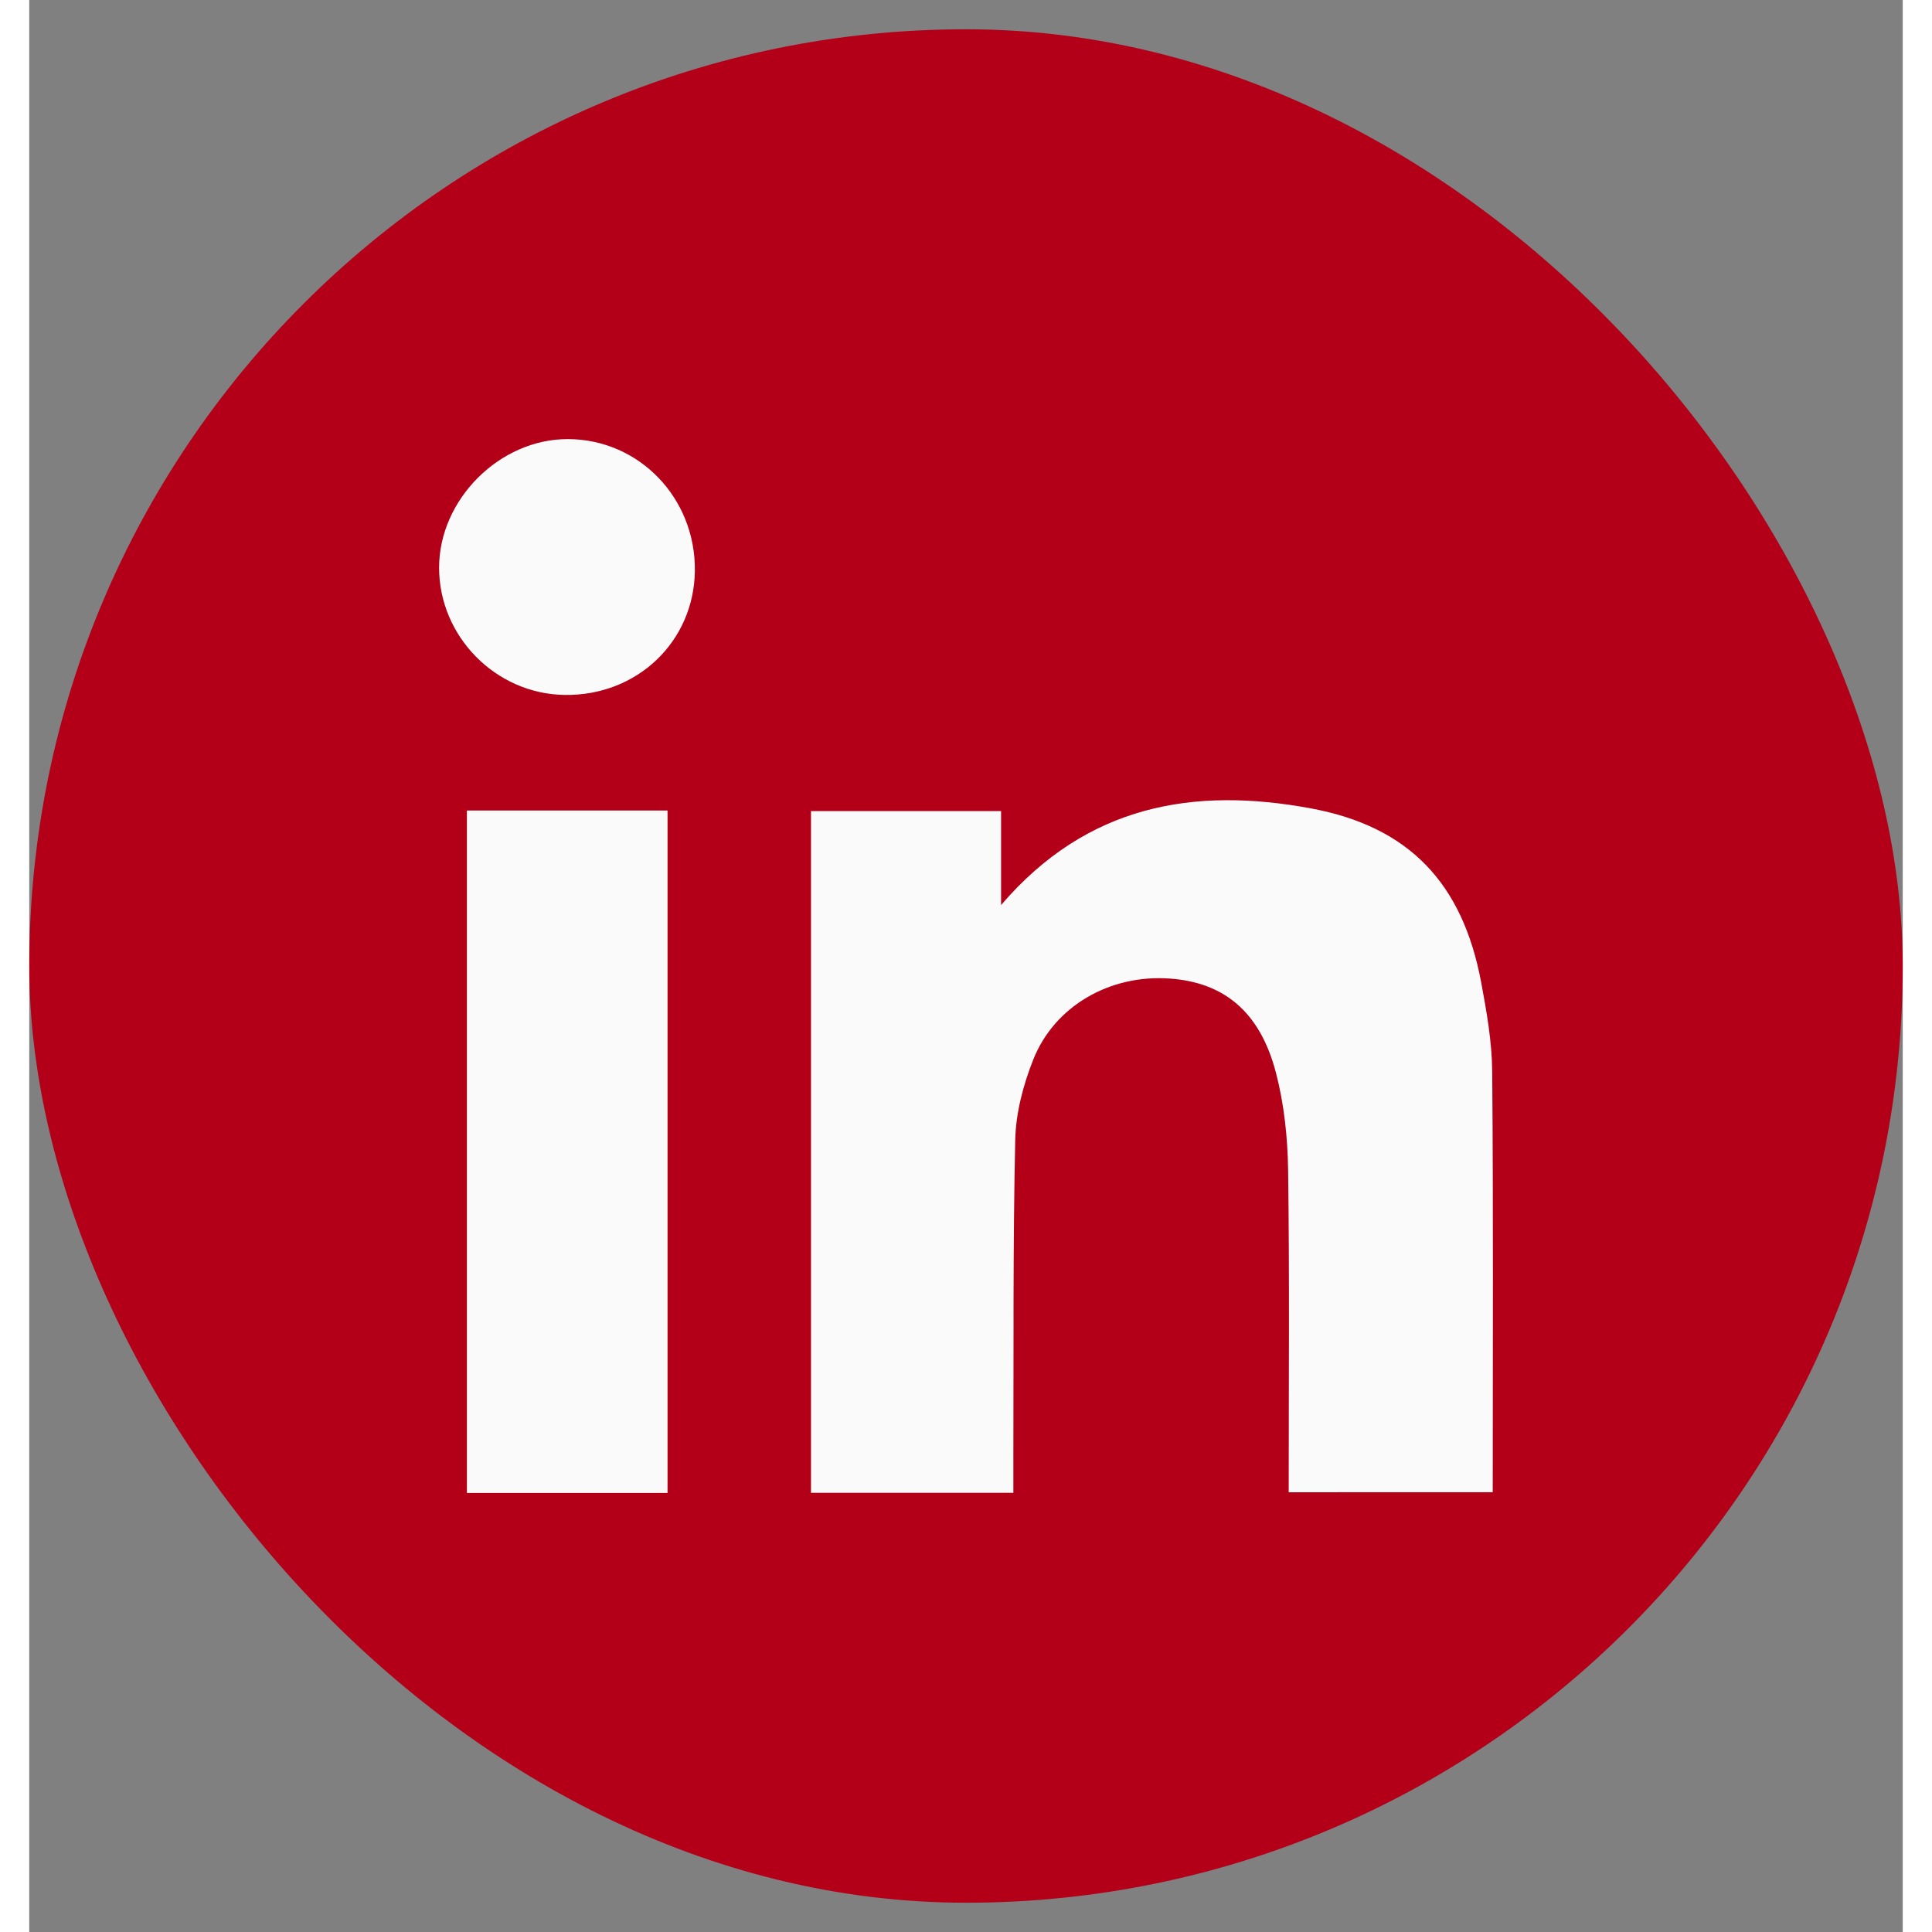 <svg width="32" height="32" viewBox="0 0 32 33" fill="none" xmlns="http://www.w3.org/2000/svg">
<rect x="0" y="0" width="32" height="33" fill="#808080" stroke="none"/>
<rect y="0.5" width="32" height="32" rx="16" fill="#B30018"/>
<g clip-path="url(#clip0_1555_1340)">
<path d="M21.512 25.489C21.512 23.629 21.527 21.807 21.502 19.987C21.494 19.429 21.434 18.857 21.293 18.319C21.021 17.281 20.405 16.777 19.472 16.714C18.461 16.644 17.513 17.18 17.148 18.101C16.977 18.532 16.851 19.01 16.841 19.47C16.801 21.273 16.815 23.077 16.809 24.881C16.808 25.076 16.809 25.272 16.809 25.498C15.632 25.498 14.511 25.498 13.352 25.498C13.352 21.626 13.352 17.757 13.352 13.854C14.423 13.854 15.485 13.854 16.599 13.854C16.599 14.37 16.599 14.87 16.599 15.459C18.069 13.743 19.896 13.437 21.893 13.808C23.571 14.12 24.483 15.087 24.8 16.781C24.893 17.281 24.983 17.79 24.988 18.295C25.008 20.679 24.997 23.064 24.997 25.488C23.85 25.489 22.714 25.489 21.512 25.489Z" fill="#FAFAFA"/>
<path d="M7.475 13.844C8.622 13.844 9.745 13.844 10.902 13.844C10.902 17.735 10.902 21.604 10.902 25.501C9.765 25.501 8.642 25.501 7.475 25.501C7.475 21.635 7.475 17.767 7.475 13.844Z" fill="#FAFAFA"/>
<path d="M9.142 11.87C7.968 11.853 7.001 10.872 7 9.698C6.999 8.533 8.033 7.499 9.197 7.5C10.416 7.501 11.385 8.507 11.369 9.754C11.352 10.963 10.379 11.89 9.142 11.87Z" fill="#FAFAFA"/>
</g>
<defs>
<clipPath id="clip0_1555_1340">
<rect width="18" height="18" fill="white" transform="translate(7 7.5)"/>
</clipPath>
</defs>
</svg>
